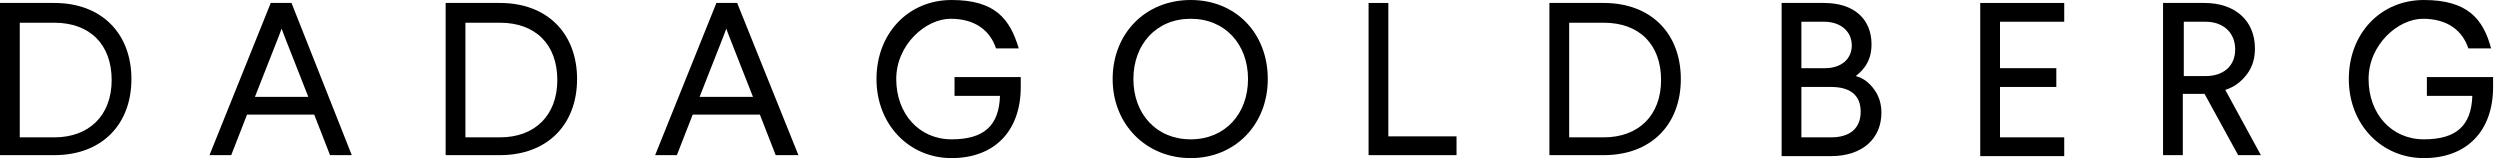 <svg viewBox="0 0 253 16" version="1.1" xmlns="http://www.w3.org/2000/svg">
  
  <g>
    <g id="Layer_1">
      <path d="M13.3,8c0,4.6-3,7.7-7.8,7.7H0V.3h5.5c4.8,0,7.8,3.1,7.8,7.7ZM2,2.2v11.7h3.5c3.5,0,5.8-2.2,5.8-5.8s-2.2-5.8-5.8-5.8H2Z"></path>
      <path d="M35.6,15.7h-2.2l-1.6-4.1h-6.8l-1.6,4.1h-2.2L27.4.3h2.1l6.1,15.4ZM28.2,3.7l-2.4,6.1h5.4l-2.4-6.1-.3-.8-.3.8Z"></path>
      <path d="M58.4,8c0,4.6-3,7.7-7.8,7.7h-5.5V.3h5.5c4.8,0,7.8,3.1,7.8,7.7ZM47.1,2.2v11.7h3.5c3.5,0,5.8-2.2,5.8-5.8s-2.2-5.8-5.8-5.8h-3.5Z"></path>
      <path d="M80.7,15.7h-2.2l-1.6-4.1h-6.8l-1.6,4.1h-2.2L72.5.3h2.1l6.2,15.4ZM73.2,3.7l-2.4,6.1h5.4l-2.4-6.1-.3-.8-.3.8Z"></path>
      <path d="M103,4.9h-2.2c-.6-1.8-2.1-3-4.6-3s-5.5,2.6-5.5,6.1,2.3,6.1,5.6,6.1,4.8-1.4,4.9-4.4h-4.6v-1.9h6.7v1c0,4.5-2.7,7.2-7,7.2s-7.6-3.4-7.6-8,3.2-8,7.6-8,5.9,1.9,6.8,4.9Z"></path>
      <path d="M128.3,8c0,4.6-3.3,8-7.8,8s-7.9-3.4-7.9-8S115.9,0,120.5,0s7.8,3.4,7.8,8ZM114.7,8c0,3.5,2.3,6.1,5.8,6.1s5.8-2.6,5.8-6.1-2.3-6.1-5.8-6.1-5.8,2.6-5.8,6.1Z"></path>
      <path d="M140.5,13.8h6.9v1.9h-8.9V.3h2v13.5Z"></path>
      <path d="M170.1,8c0,4.6-3,7.7-7.8,7.7h-5.5V.3h5.5c4.8,0,7.8,3.1,7.8,7.7ZM158.8,2.2v11.7h3.5c3.5,0,5.8-2.2,5.8-5.8s-2.2-5.8-5.8-5.8h-3.5Z"></path>
      <path d="M189.4,4.5c0,.6-.1,1.2-.4,1.8-.3.6-.7,1-1.2,1.4.8.2,1.4.7,1.9,1.4.5.7.7,1.5.7,2.3,0,2.6-1.9,4.4-5.1,4.4h-5V.3h4.3c3,0,4.8,1.6,4.8,4.2ZM182.3,2.2v4.7h2.4c1.6,0,2.7-.9,2.7-2.3s-1.1-2.4-2.8-2.4h-2.3ZM182.3,8.8v5.1h3c1.9,0,3-.9,3-2.6s-1.1-2.5-3-2.5h-3Z"></path>
      <path d="M208.9,2.2h-6.5v4.7h5.7v1.9h-5.7v5.1h6.5v1.9h-8.5V.3h8.5v1.9Z"></path>
      <path d="M228.2,4.9c0,.9-.2,1.8-.8,2.6s-1.3,1.3-2.2,1.6l3.6,6.6h-2.3l-3.4-6.2h-2.2v6.2h-2V.3h4.2c3.1,0,5.1,1.8,5.1,4.6ZM221,2.2v5.5h2.2c1.8,0,3-1,3-2.7s-1.2-2.8-3-2.8h-2.2Z"></path>
      <path d="M252,4.9h-2.2c-.6-1.8-2.1-3-4.6-3s-5.5,2.6-5.5,6.1,2.3,6.1,5.6,6.1,4.8-1.4,4.9-4.4h-4.6v-1.9h6.7v1c0,4.5-2.7,7.2-7,7.2s-7.6-3.4-7.6-8,3.2-8,7.6-8,6,1.9,6.8,4.9Z"></path>
    </g>
  </g>
</svg>
